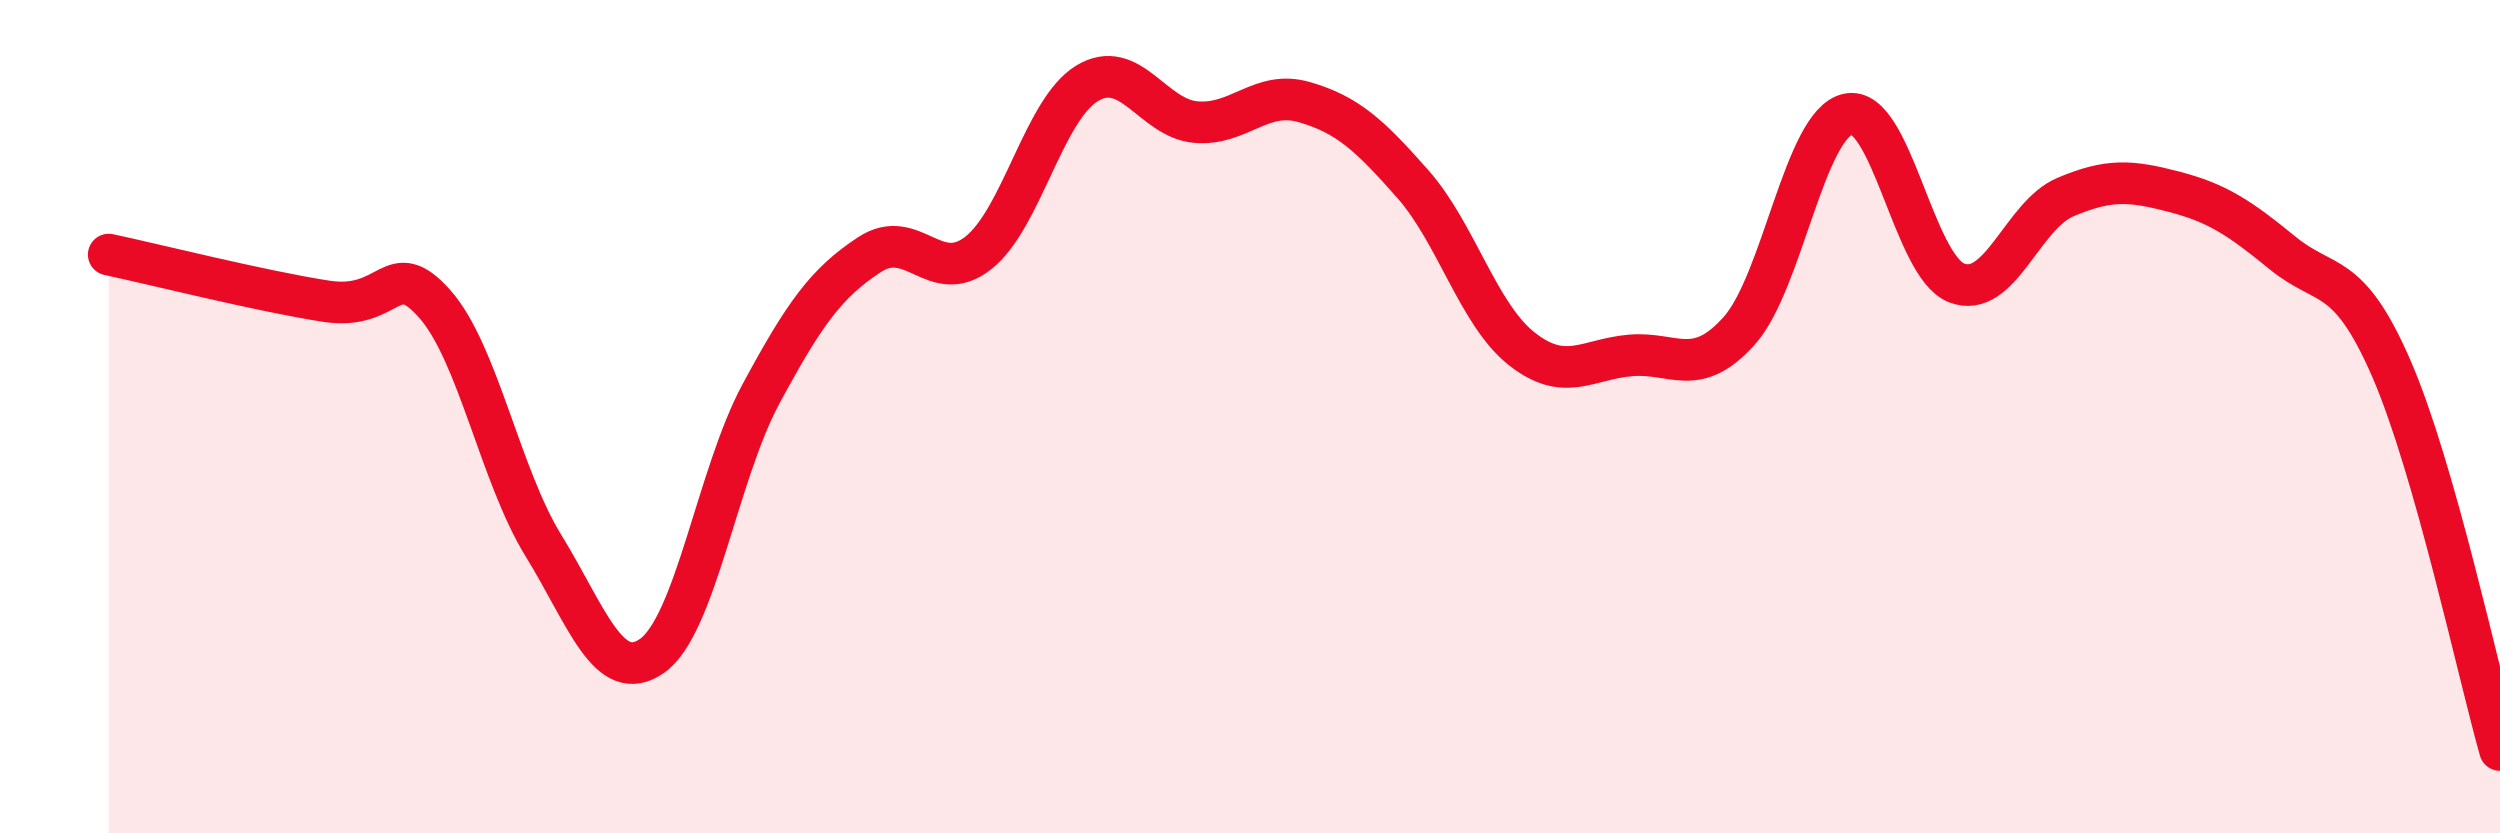 
    <svg width="60" height="20" viewBox="0 0 60 20" xmlns="http://www.w3.org/2000/svg">
      <path
        d="M 2.61,6.11 C 3.65,6.33 6.27,6.99 7.83,7.23 C 9.39,7.47 9.39,6.12 10.43,7.29 C 11.47,8.46 12,11.4 13.04,13.09 C 14.08,14.78 14.61,16.47 15.65,15.74 C 16.69,15.01 17.22,11.39 18.26,9.46 C 19.3,7.53 19.83,6.79 20.87,6.11 C 21.91,5.43 22.44,6.89 23.48,6.07 C 24.52,5.25 25.05,2.63 26.09,2 C 27.13,1.37 27.66,2.84 28.7,2.93 C 29.74,3.02 30.26,2.15 31.3,2.45 C 32.34,2.75 32.87,3.24 33.91,4.42 C 34.95,5.6 35.48,7.55 36.52,8.37 C 37.56,9.19 38.09,8.62 39.13,8.53 C 40.17,8.44 40.7,9.1 41.74,7.94 C 42.78,6.78 43.31,2.97 44.35,2.74 C 45.39,2.51 45.92,6.39 46.96,6.79 C 48,7.19 48.53,5.17 49.57,4.73 C 50.61,4.29 51.13,4.33 52.17,4.6 C 53.21,4.87 53.74,5.22 54.78,6.07 C 55.82,6.92 56.35,6.45 57.39,8.84 C 58.43,11.23 59.48,16.17 60,18L60 20L2.61 20Z"
        fill="#EB0A25"
        opacity="0.1"
        stroke-linecap="round"
        stroke-linejoin="round"
      />
      <path
        d="M 2.61,6.11 C 3.65,6.33 6.27,6.99 7.83,7.23 C 9.39,7.47 9.39,6.12 10.43,7.29 C 11.47,8.46 12,11.4 13.04,13.09 C 14.08,14.78 14.61,16.47 15.65,15.74 C 16.69,15.01 17.22,11.39 18.26,9.46 C 19.3,7.53 19.83,6.79 20.87,6.11 C 21.91,5.43 22.44,6.89 23.48,6.07 C 24.52,5.25 25.05,2.63 26.09,2 C 27.13,1.37 27.66,2.84 28.7,2.93 C 29.74,3.02 30.26,2.15 31.3,2.45 C 32.34,2.75 32.87,3.24 33.91,4.42 C 34.95,5.6 35.48,7.55 36.52,8.37 C 37.56,9.19 38.09,8.62 39.13,8.53 C 40.17,8.44 40.7,9.1 41.74,7.94 C 42.78,6.78 43.31,2.97 44.35,2.74 C 45.39,2.51 45.92,6.39 46.96,6.79 C 48,7.19 48.53,5.17 49.57,4.73 C 50.61,4.29 51.13,4.33 52.17,4.6 C 53.21,4.87 53.74,5.22 54.78,6.07 C 55.82,6.92 56.35,6.45 57.39,8.84 C 58.43,11.23 59.48,16.17 60,18"
        stroke="#EB0A25"
        stroke-width="1"
        fill="none"
        stroke-linecap="round"
        stroke-linejoin="round"
      />
    </svg>
  